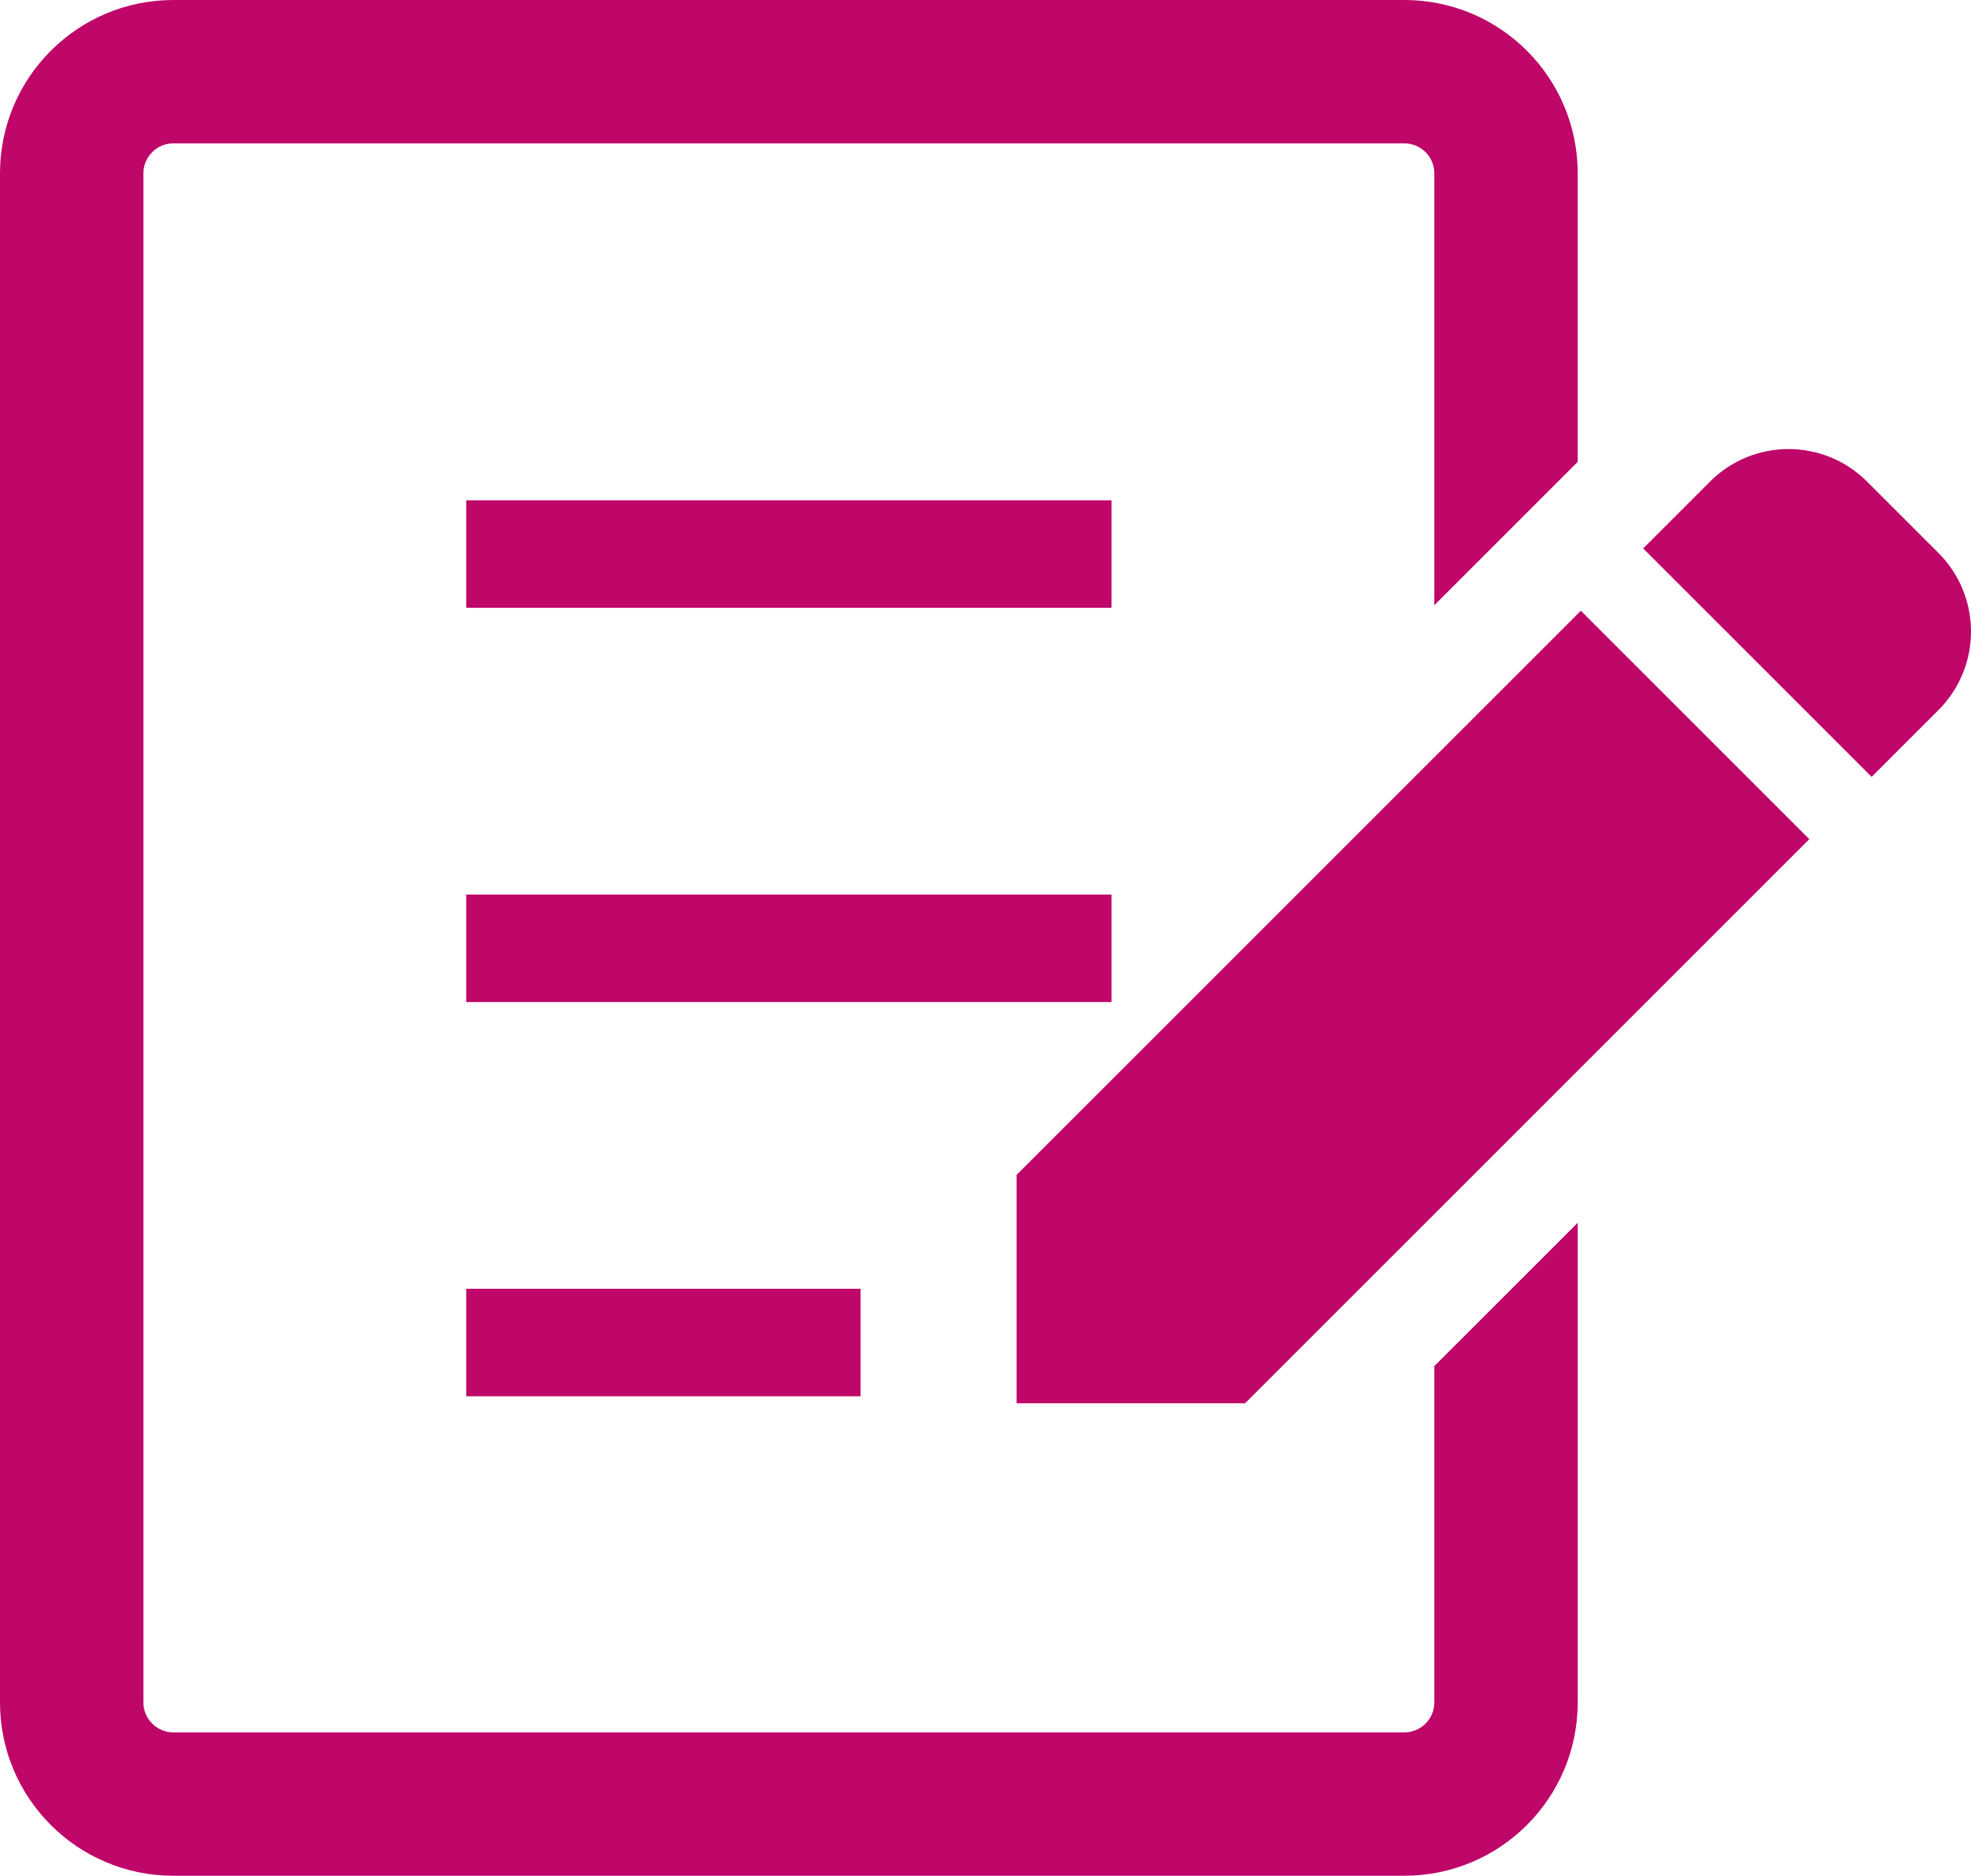 <?xml version="1.0" encoding="UTF-8"?>
<svg id="_レイヤー_2" data-name="レイヤー 2" xmlns="http://www.w3.org/2000/svg" width="512" height="487.36" viewBox="0 0 512 487.36">
  <defs>
    <style>
      .cls-1 {
        fill: #bf0669;
        stroke-width: 0px;
      }
    </style>
  </defs>
  <g id="_2" data-name="2">
    <g>
      <path class="cls-1" d="M503.556,143.681l-18.569-18.561c-11.258-11.266-29.518-11.257-40.776,0l-17.37,17.379,59.346,59.346,17.369-17.369c11.258-11.268,11.258-29.528,0-40.795Z"/>
      <polygon class="cls-1" points="264.082 305.259 264.082 364.604 323.428 364.604 470.001 218.032 410.656 158.686 264.082 305.259"/>
      <rect class="cls-1" x="121.111" y="129.986" width="167.616" height="27.936"/>
      <rect class="cls-1" x="121.111" y="232.418" width="167.616" height="27.936"/>
      <rect class="cls-1" x="121.111" y="334.85" width="102.432" height="27.936"/>
      <path class="cls-1" d="M372.589,442.338c0,4.282-3.492,7.766-7.766,7.774H45.014c-4.274-.008-7.748-3.492-7.766-7.774V45.024c.018-4.284,3.492-7.766,7.766-7.776h319.809c4.274.009,7.766,3.492,7.766,7.776v112.225l37.248-37.248V45.024c-.018-24.872-20.133-45.005-45.014-45.024H45.014C20.152.019.019,20.152,0,45.024v397.314c.019,24.871,20.152,45.005,45.014,45.022h319.809c24.881-.018,44.996-20.151,45.014-45.022v-124.639l-37.248,37.248v87.391Z"/>
    </g>
  </g>
</svg>
